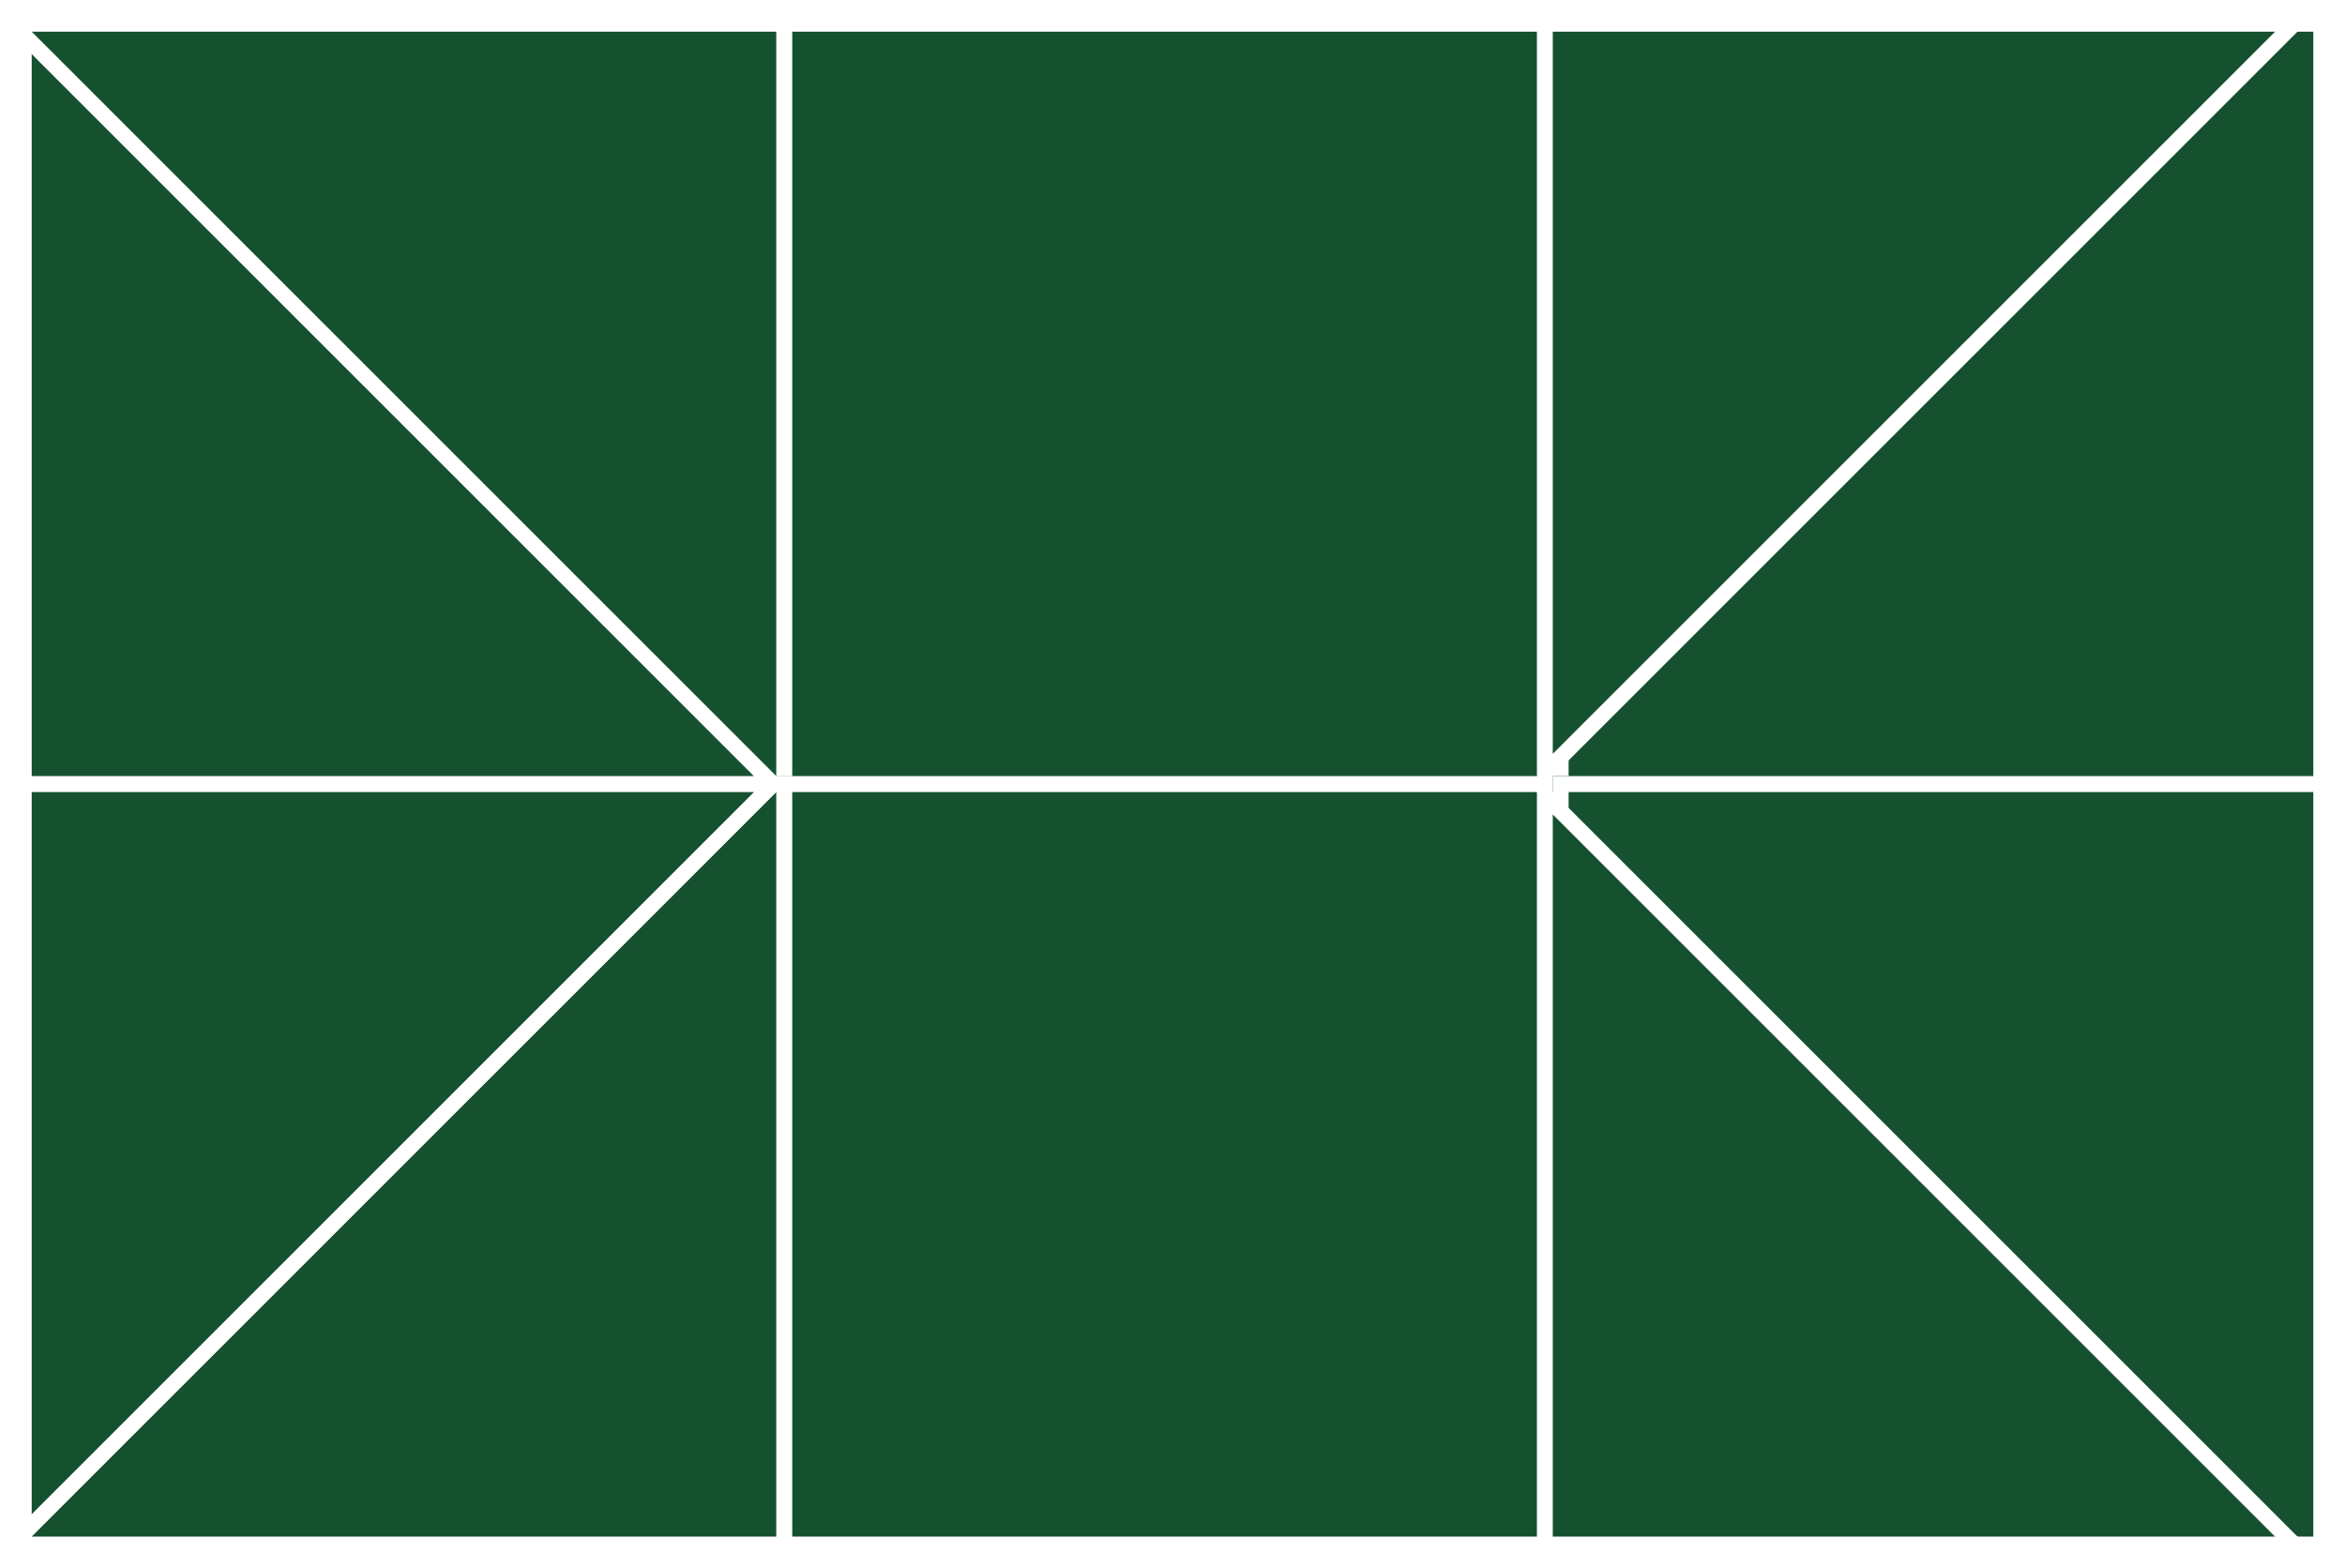 <svg xmlns="http://www.w3.org/2000/svg" width="148" height="99" viewBox="0 0 148 99">
  <rect x="0" y="0" width="148" height="99" fill="#808080" stroke="none"/>
  <g id="グループ_82" data-name="グループ 82" transform="translate(-127 -107)">
    <g id="パス_58" data-name="パス 58" transform="translate(127 107)" fill="#15512f">
      <path d="M 49.5 49.5 L 0.5 49.5 L 0.5 0.5 L 49.5 0.5 L 49.5 49.5 Z" stroke="none"/>
      <path d="M 1 1 L 1 49 L 49 49 L 49 1 L 1 1 M 0 0 L 50 0 L 50 50 L 0 50 L 0 0 Z" stroke="none" fill="#fff"/>
    </g>
    <g id="長方形_23" data-name="長方形 23" transform="translate(176 107)" fill="#15512f" stroke="#fff" stroke-width="1">
      <rect width="50" height="50" stroke="none"/>
      <rect x="0.5" y="0.5" width="49" height="49" fill="none"/>
    </g>
    <g id="長方形_24" data-name="長方形 24" transform="translate(225 107)" fill="#15512f" stroke="#fff" stroke-width="1">
      <rect width="50" height="50" stroke="none"/>
      <rect x="0.5" y="0.5" width="49" height="49" fill="none"/>
    </g>
    <g id="パス_59" data-name="パス 59" transform="translate(127 156)" fill="#15512f">
      <path d="M 49.5 49.5 L 0.5 49.5 L 0.5 0.5 L 49.5 0.5 L 49.5 49.5 Z" stroke="none"/>
      <path d="M 1 1 L 1 49 L 49 49 L 49 1 L 1 1 M 0 0 L 50 0 L 50 50 L 0 50 L 0 0 Z" stroke="none" fill="#fff"/>
    </g>
    <g id="長方形_20" data-name="長方形 20" transform="translate(176 156)" fill="#15512f" stroke="#fff" stroke-width="1">
      <rect width="50" height="50" stroke="none"/>
      <rect x="0.5" y="0.5" width="49" height="49" fill="none"/>
    </g>
    <g id="長方形_21" data-name="長方形 21" transform="translate(225 156)" fill="#15512f" stroke="#fff" stroke-width="1">
      <rect width="50" height="50" stroke="none"/>
      <rect x="0.5" y="0.5" width="49" height="49" fill="none"/>
    </g>
    <g id="パス_60" data-name="パス 60" transform="translate(127 107)" fill="#15512f">
      <path d="M 48.793 49.5 L 0.5 49.5 L 0.5 1.207 L 48.793 49.5 Z" stroke="none"/>
      <path d="M 1 2.414 L 1 49 L 47.586 49 L 1 2.414 M 0 0 L 50 50 L 0 50 L 0 0 Z" stroke="none" fill="#fff"/>
    </g>
    <g id="パス_57" data-name="パス 57" transform="translate(224 107)" fill="#15512f">
      <path d="M 0.5 48.793 L 0.5 0.5 L 48.793 0.5 L 0.5 48.793 Z" stroke="none"/>
      <path d="M 1 47.586 L 47.586 1 L 1 1 L 1 47.586 M -3.552713678800501e-15 50 L -3.552713678800501e-15 -3.552713678800501e-15 L 50 -3.552713678800501e-15 L -3.552713678800501e-15 50 Z" stroke="none" fill="#fff"/>
    </g>
    <g id="パス_55" data-name="パス 55" transform="translate(224 156)" fill="#15512f">
      <path d="M 48.793 49.5 L 0.5 49.5 L 0.5 1.207 L 48.793 49.5 Z" stroke="none"/>
      <path d="M 1 2.414 L 1 49 L 47.586 49 L 1 2.414 M 0 0 L 50 50 L 0 50 L 0 0 Z" stroke="none" fill="#fff"/>
    </g>
    <g id="パス_61" data-name="パス 61" transform="translate(127 156)" fill="#15512f">
      <path d="M 0.5 48.793 L 0.5 0.5 L 48.793 0.5 L 0.5 48.793 Z" stroke="none"/>
      <path d="M 1 47.586 L 47.586 1 L 1 1 L 1 47.586 M -3.552713678800501e-15 50 L -3.552713678800501e-15 -3.552713678800501e-15 L 50 -3.552713678800501e-15 L -3.552713678800501e-15 50 Z" stroke="none" fill="#fff"/>
    </g>
    <g id="長方形_22" data-name="長方形 22" transform="translate(127 107)" fill="none" stroke="#fff" stroke-width="2">
      <rect width="148" height="99" stroke="none"/>
      <rect x="1" y="1" width="146" height="97" fill="none"/>
    </g>
  </g>
</svg>
